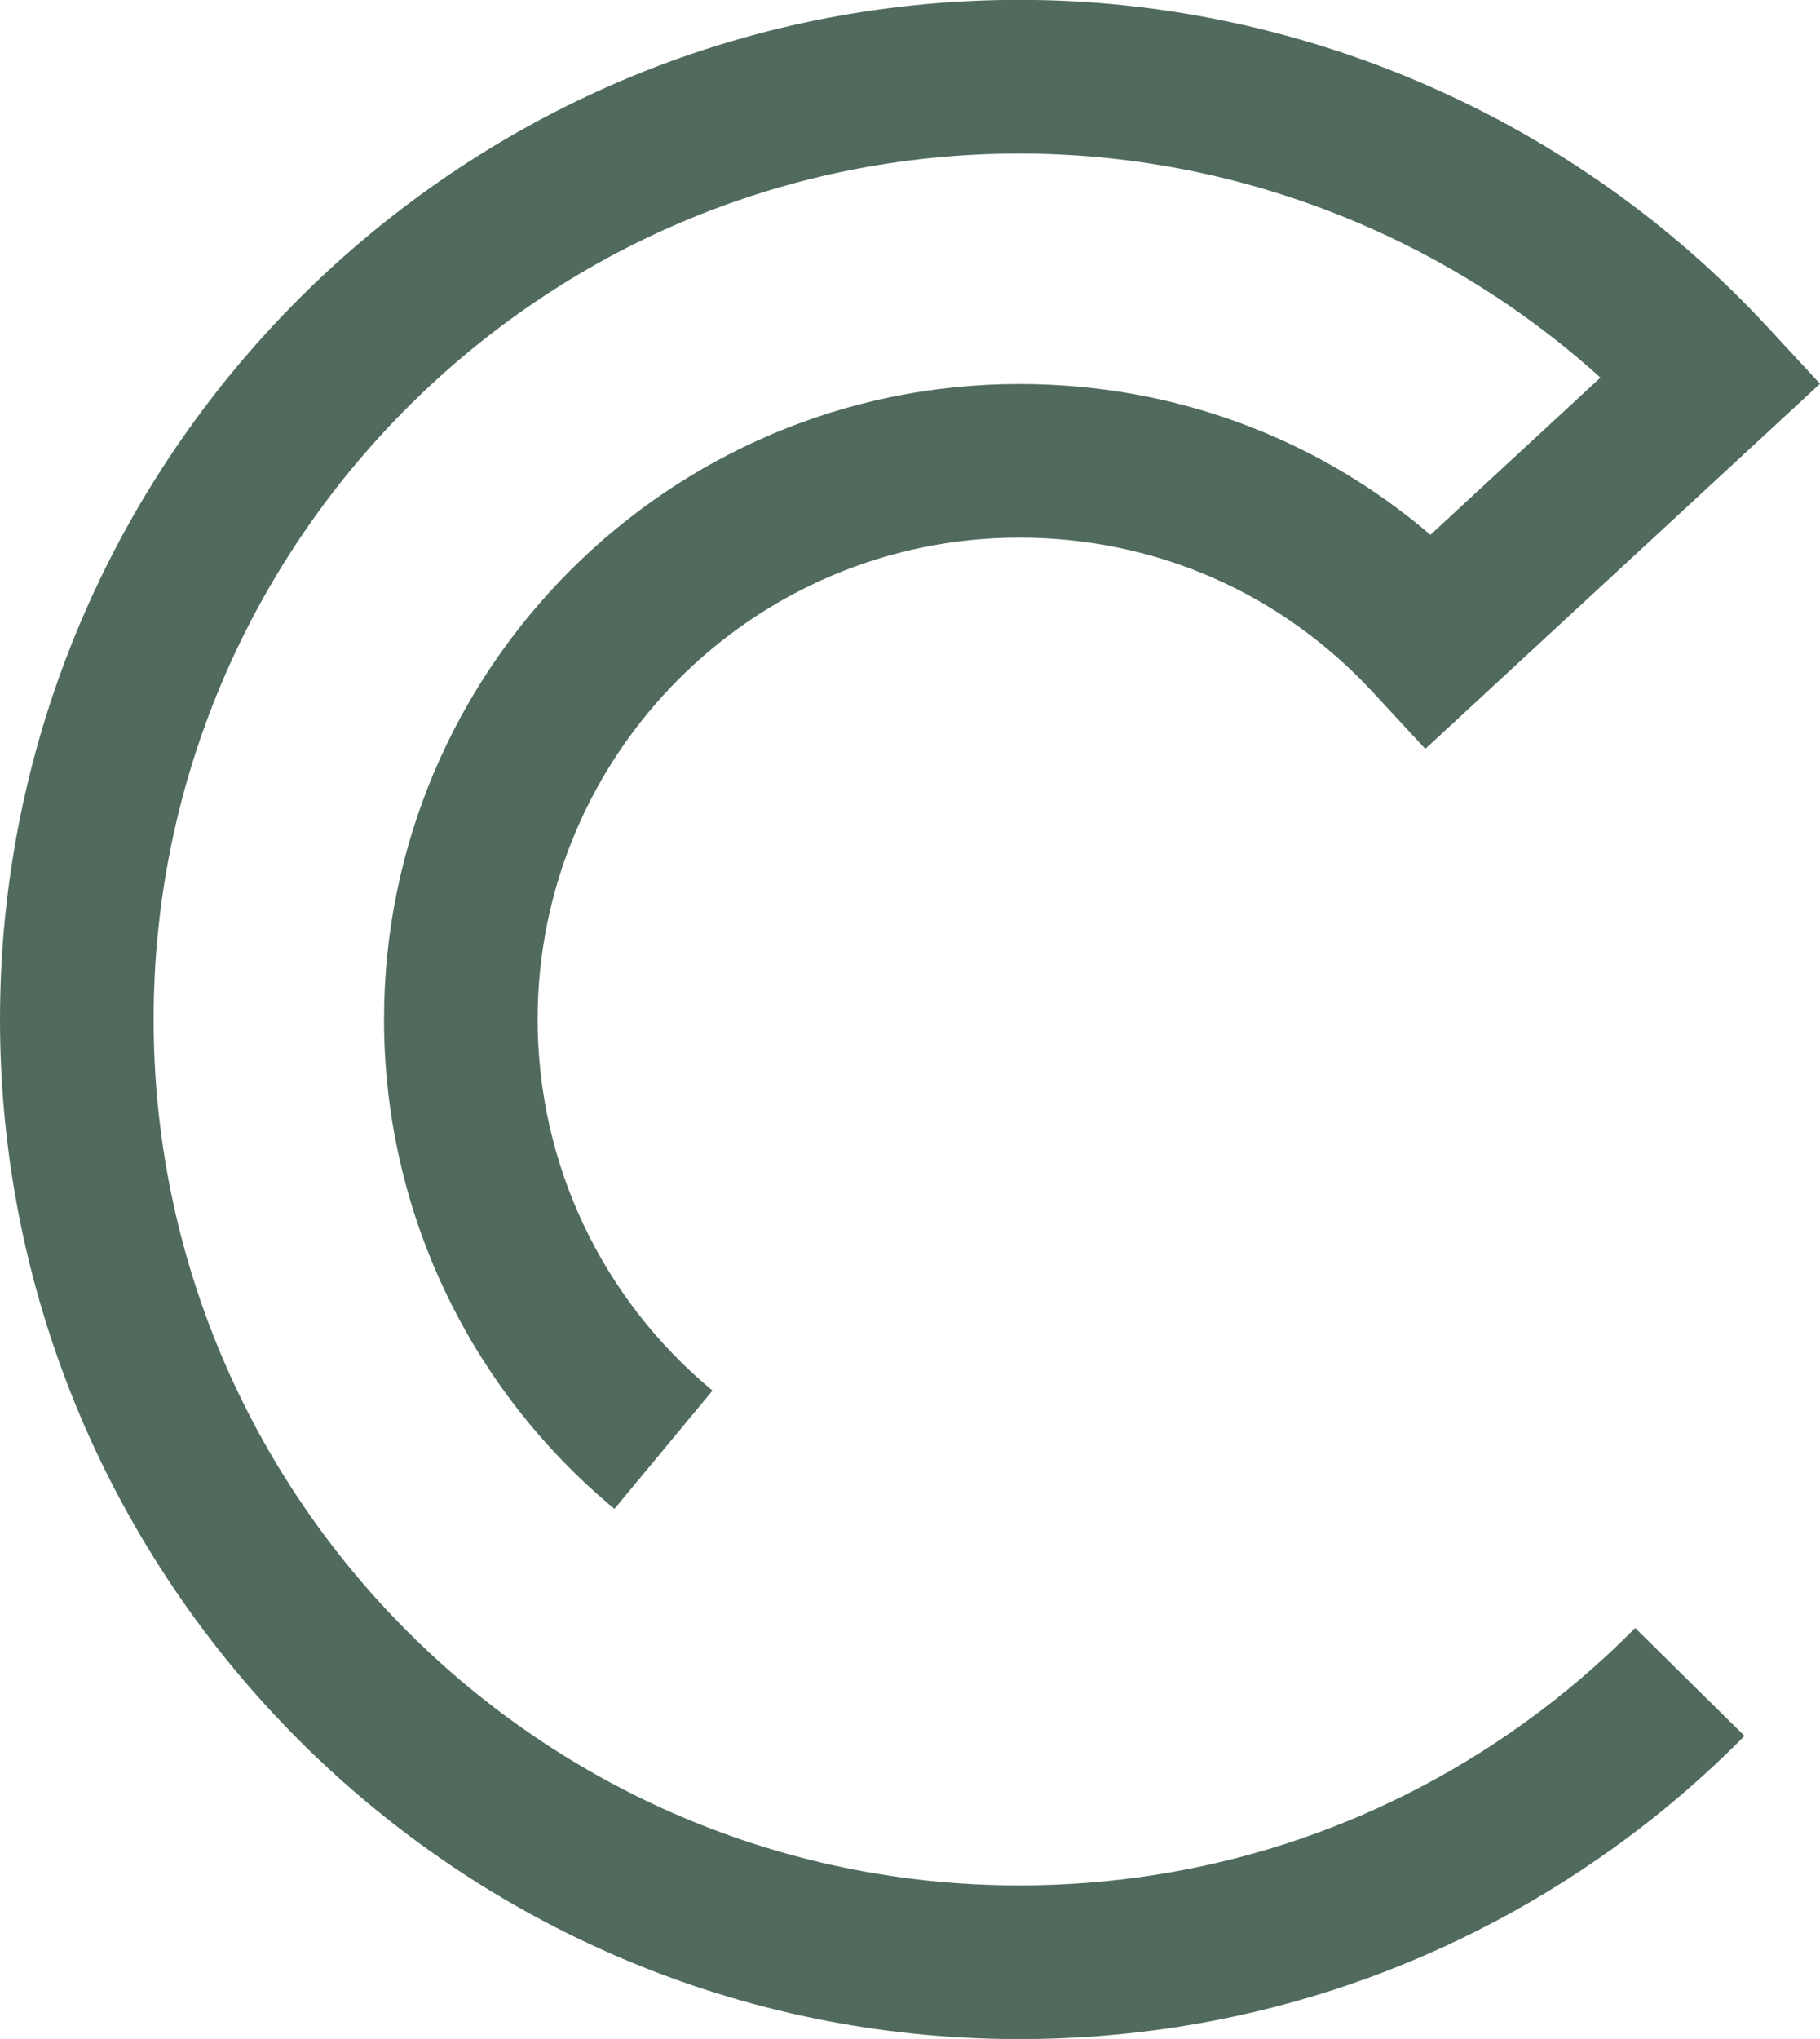 <?xml version="1.0" encoding="UTF-8" standalone="no"?><svg xmlns="http://www.w3.org/2000/svg" xmlns:xlink="http://www.w3.org/1999/xlink" fill="#506b5d" height="356.6" preserveAspectRatio="xMidYMid meet" version="1" viewBox="90.8 71.7 318.4 356.6" width="318.4" zoomAndPan="magnify"><g id="change1_1"><path d="M 269.129 428.324 C 170.797 428.324 90.801 348.328 90.801 249.996 C 90.801 151.672 170.797 71.676 269.129 71.676 C 318.691 71.676 366.422 92.555 400.078 128.957 L 409.199 138.82 L 340.148 202.676 L 331.02 192.812 C 314.875 175.348 292.891 165.73 269.129 165.73 C 222.656 165.73 184.855 203.535 184.855 249.996 C 184.855 275.133 196.008 298.789 215.449 314.902 L 198.297 335.594 C 172.68 314.355 157.984 283.16 157.984 249.996 C 157.984 188.715 207.844 138.859 269.129 138.859 C 295.941 138.859 321.027 148.137 341.051 165.234 L 370.785 137.742 C 343.078 112.695 306.727 98.551 269.129 98.551 C 185.617 98.551 117.676 166.484 117.676 249.996 C 117.676 333.508 185.617 401.449 269.129 401.449 C 301.012 401.449 331.527 391.648 357.363 373.102 C 364.285 368.137 370.844 362.527 376.875 356.426 L 395.992 375.305 C 388.906 382.484 381.18 389.09 373.027 394.934 C 342.602 416.777 306.676 428.324 269.129 428.324" fill="inherit"/></g></svg>